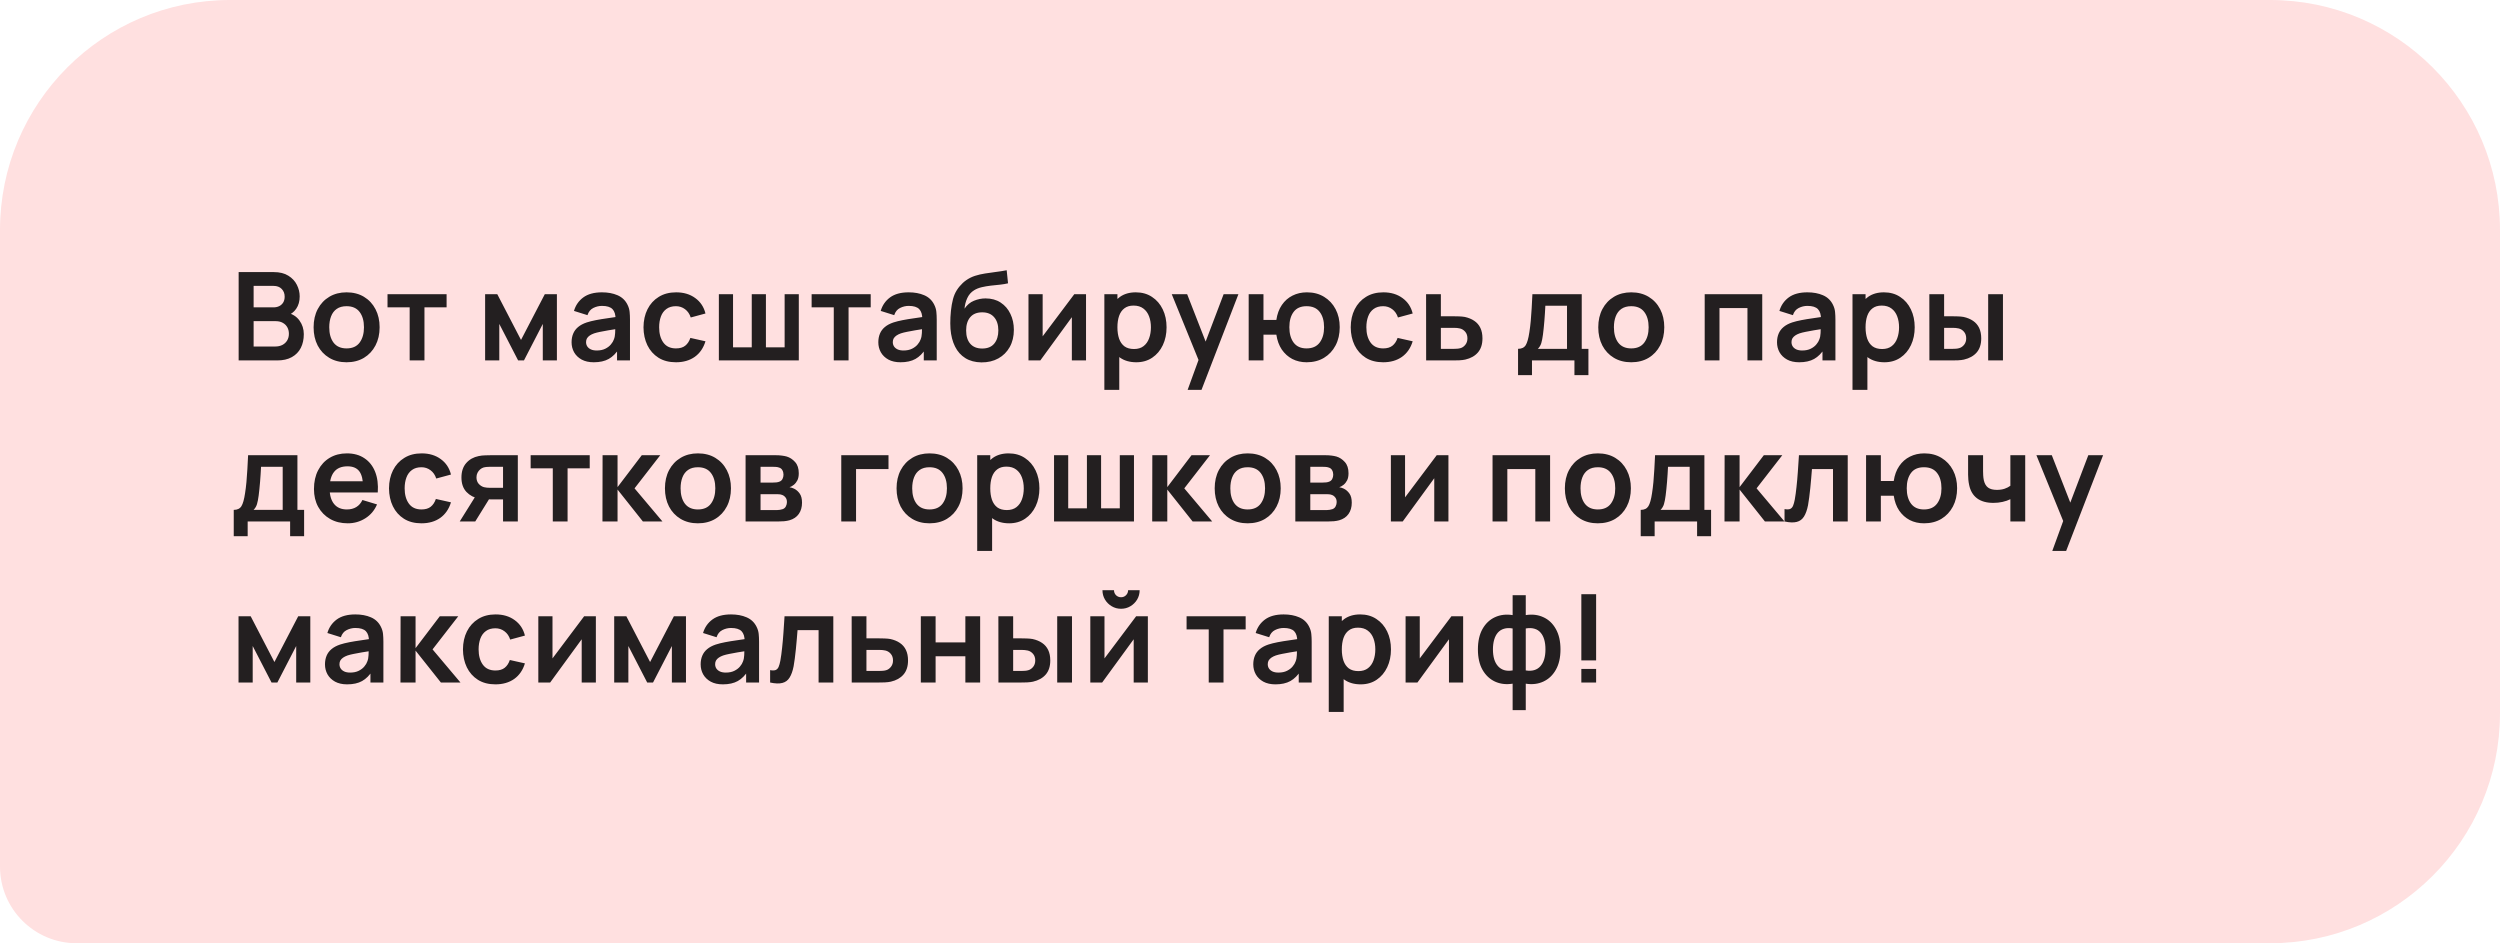 <?xml version="1.0" encoding="UTF-8"?> <svg xmlns="http://www.w3.org/2000/svg" width="326" height="123" viewBox="0 0 326 123" fill="none"><path d="M0 30C0 13.431 13.431 0 30 0H296C312.569 0 326 13.431 326 30V93C326 109.569 312.569 123 296 123H10C4.477 123 0 118.523 0 113V30Z" fill="#FFE0E0"></path><path d="M31.12 47V35.48H35.688C36.467 35.48 37.104 35.637 37.6 35.952C38.101 36.261 38.472 36.659 38.712 37.144C38.957 37.629 39.08 38.131 39.08 38.648C39.08 39.283 38.928 39.821 38.624 40.264C38.325 40.707 37.917 41.005 37.4 41.16V40.76C38.125 40.925 38.675 41.269 39.048 41.792C39.427 42.315 39.616 42.909 39.616 43.576C39.616 44.259 39.485 44.856 39.224 45.368C38.963 45.88 38.573 46.28 38.056 46.568C37.544 46.856 36.909 47 36.152 47H31.12ZM33.072 45.184H35.912C36.248 45.184 36.549 45.117 36.816 44.984C37.083 44.845 37.291 44.653 37.44 44.408C37.595 44.157 37.672 43.861 37.672 43.52C37.672 43.211 37.605 42.933 37.472 42.688C37.339 42.443 37.144 42.248 36.888 42.104C36.632 41.955 36.325 41.88 35.968 41.88H33.072V45.184ZM33.072 40.08H35.664C35.941 40.08 36.189 40.027 36.408 39.92C36.627 39.813 36.8 39.656 36.928 39.448C37.056 39.24 37.12 38.984 37.12 38.68C37.12 38.28 36.992 37.947 36.736 37.68C36.48 37.413 36.123 37.28 35.664 37.28H33.072V40.08ZM45.19 47.24C44.326 47.24 43.571 47.045 42.926 46.656C42.28 46.267 41.779 45.731 41.422 45.048C41.07 44.36 40.894 43.571 40.894 42.68C40.894 41.773 41.075 40.979 41.438 40.296C41.8 39.613 42.304 39.08 42.95 38.696C43.595 38.312 44.342 38.12 45.19 38.12C46.059 38.12 46.816 38.315 47.462 38.704C48.107 39.093 48.608 39.632 48.966 40.32C49.323 41.003 49.502 41.789 49.502 42.68C49.502 43.576 49.32 44.368 48.958 45.056C48.6 45.739 48.099 46.275 47.454 46.664C46.808 47.048 46.054 47.24 45.19 47.24ZM45.19 45.432C45.958 45.432 46.528 45.176 46.902 44.664C47.275 44.152 47.462 43.491 47.462 42.68C47.462 41.843 47.272 41.176 46.894 40.68C46.515 40.179 45.947 39.928 45.19 39.928C44.672 39.928 44.246 40.045 43.91 40.28C43.579 40.509 43.334 40.832 43.174 41.248C43.014 41.659 42.934 42.136 42.934 42.68C42.934 43.517 43.123 44.187 43.502 44.688C43.886 45.184 44.448 45.432 45.19 45.432ZM53.42 47V40.072H50.532V38.36H58.236V40.072H55.349V47H53.42ZM63.26 47V38.36H64.844L67.94 44.328L71.044 38.36H72.62V47H70.78V42.24L68.324 47H67.564L65.108 42.24V47H63.26ZM77.43 47.24C76.806 47.24 76.278 47.123 75.846 46.888C75.414 46.648 75.086 46.331 74.862 45.936C74.643 45.541 74.534 45.107 74.534 44.632C74.534 44.216 74.603 43.843 74.742 43.512C74.88 43.176 75.094 42.888 75.382 42.648C75.67 42.403 76.043 42.203 76.502 42.048C76.848 41.936 77.254 41.835 77.718 41.744C78.187 41.653 78.694 41.571 79.238 41.496C79.787 41.416 80.36 41.331 80.958 41.24L80.27 41.632C80.275 41.035 80.142 40.595 79.87 40.312C79.598 40.029 79.139 39.888 78.494 39.888C78.104 39.888 77.728 39.979 77.366 40.16C77.003 40.341 76.75 40.653 76.606 41.096L74.846 40.544C75.059 39.813 75.464 39.227 76.062 38.784C76.664 38.341 77.475 38.12 78.494 38.12C79.262 38.12 79.936 38.245 80.518 38.496C81.104 38.747 81.539 39.157 81.822 39.728C81.976 40.032 82.07 40.344 82.102 40.664C82.134 40.979 82.15 41.323 82.15 41.696V47H80.462V45.128L80.742 45.432C80.352 46.056 79.896 46.515 79.374 46.808C78.856 47.096 78.208 47.24 77.43 47.24ZM77.814 45.704C78.251 45.704 78.624 45.627 78.934 45.472C79.243 45.317 79.488 45.128 79.67 44.904C79.856 44.68 79.982 44.469 80.046 44.272C80.147 44.027 80.203 43.747 80.214 43.432C80.23 43.112 80.238 42.853 80.238 42.656L80.83 42.832C80.248 42.923 79.75 43.003 79.334 43.072C78.918 43.141 78.56 43.208 78.262 43.272C77.963 43.331 77.699 43.397 77.47 43.472C77.246 43.552 77.056 43.645 76.902 43.752C76.747 43.859 76.627 43.981 76.542 44.12C76.462 44.259 76.422 44.421 76.422 44.608C76.422 44.821 76.475 45.011 76.582 45.176C76.688 45.336 76.843 45.464 77.046 45.56C77.254 45.656 77.51 45.704 77.814 45.704ZM88.144 47.24C87.254 47.24 86.494 47.043 85.865 46.648C85.235 46.248 84.752 45.704 84.416 45.016C84.086 44.328 83.918 43.549 83.912 42.68C83.918 41.795 84.091 41.011 84.433 40.328C84.779 39.64 85.27 39.101 85.904 38.712C86.539 38.317 87.294 38.12 88.168 38.12C89.15 38.12 89.979 38.368 90.656 38.864C91.339 39.355 91.784 40.027 91.993 40.88L90.073 41.4C89.923 40.936 89.675 40.576 89.329 40.32C88.982 40.059 88.587 39.928 88.144 39.928C87.643 39.928 87.23 40.048 86.904 40.288C86.579 40.523 86.339 40.848 86.184 41.264C86.03 41.68 85.953 42.152 85.953 42.68C85.953 43.501 86.136 44.165 86.504 44.672C86.873 45.179 87.419 45.432 88.144 45.432C88.656 45.432 89.059 45.315 89.353 45.08C89.651 44.845 89.875 44.507 90.025 44.064L91.993 44.504C91.726 45.384 91.259 46.061 90.593 46.536C89.926 47.005 89.11 47.24 88.144 47.24ZM93.74 47V38.36H95.588V45.288H98.028V38.36H99.876V45.288H102.316V38.36H104.164V47H93.74ZM108.724 47V40.072H105.836V38.36H113.54V40.072H110.652V47H108.724ZM117.429 47.24C116.805 47.24 116.277 47.123 115.845 46.888C115.413 46.648 115.085 46.331 114.861 45.936C114.642 45.541 114.533 45.107 114.533 44.632C114.533 44.216 114.602 43.843 114.741 43.512C114.88 43.176 115.093 42.888 115.381 42.648C115.669 42.403 116.042 42.203 116.501 42.048C116.848 41.936 117.253 41.835 117.717 41.744C118.186 41.653 118.693 41.571 119.237 41.496C119.786 41.416 120.36 41.331 120.957 41.24L120.269 41.632C120.274 41.035 120.141 40.595 119.869 40.312C119.597 40.029 119.138 39.888 118.493 39.888C118.104 39.888 117.728 39.979 117.365 40.16C117.002 40.341 116.749 40.653 116.605 41.096L114.845 40.544C115.058 39.813 115.464 39.227 116.061 38.784C116.664 38.341 117.474 38.12 118.493 38.12C119.261 38.12 119.936 38.245 120.517 38.496C121.104 38.747 121.538 39.157 121.821 39.728C121.976 40.032 122.069 40.344 122.101 40.664C122.133 40.979 122.149 41.323 122.149 41.696V47H120.461V45.128L120.741 45.432C120.352 46.056 119.896 46.515 119.373 46.808C118.856 47.096 118.208 47.24 117.429 47.24ZM117.813 45.704C118.25 45.704 118.624 45.627 118.933 45.472C119.242 45.317 119.488 45.128 119.669 44.904C119.856 44.68 119.981 44.469 120.045 44.272C120.146 44.027 120.202 43.747 120.213 43.432C120.229 43.112 120.237 42.853 120.237 42.656L120.829 42.832C120.248 42.923 119.749 43.003 119.333 43.072C118.917 43.141 118.56 43.208 118.261 43.272C117.962 43.331 117.698 43.397 117.469 43.472C117.245 43.552 117.056 43.645 116.901 43.752C116.746 43.859 116.626 43.981 116.541 44.12C116.461 44.259 116.421 44.421 116.421 44.608C116.421 44.821 116.474 45.011 116.581 45.176C116.688 45.336 116.842 45.464 117.045 45.56C117.253 45.656 117.509 45.704 117.813 45.704ZM127.984 47.256C127.163 47.245 126.464 47.061 125.888 46.704C125.312 46.347 124.861 45.843 124.536 45.192C124.211 44.541 124.013 43.773 123.944 42.888C123.912 42.435 123.909 41.928 123.936 41.368C123.963 40.808 124.021 40.261 124.112 39.728C124.203 39.195 124.328 38.741 124.488 38.368C124.653 37.995 124.869 37.651 125.136 37.336C125.403 37.016 125.691 36.749 126 36.536C126.352 36.291 126.733 36.101 127.144 35.968C127.56 35.835 127.995 35.733 128.448 35.664C128.901 35.589 129.368 35.523 129.848 35.464C130.328 35.405 130.803 35.331 131.272 35.24L131.448 36.944C131.149 37.019 130.803 37.077 130.408 37.12C130.019 37.157 129.613 37.2 129.192 37.248C128.776 37.296 128.379 37.365 128 37.456C127.621 37.547 127.293 37.68 127.016 37.856C126.632 38.091 126.339 38.427 126.136 38.864C125.933 39.301 125.813 39.763 125.776 40.248C126.107 39.757 126.517 39.413 127.008 39.216C127.504 39.013 128.005 38.912 128.512 38.912C129.28 38.912 129.939 39.093 130.488 39.456C131.043 39.819 131.467 40.312 131.76 40.936C132.059 41.555 132.208 42.245 132.208 43.008C132.208 43.861 132.029 44.608 131.672 45.248C131.315 45.888 130.819 46.384 130.184 46.736C129.549 47.088 128.816 47.261 127.984 47.256ZM128.08 45.448C128.773 45.448 129.296 45.235 129.648 44.808C130.005 44.376 130.184 43.803 130.184 43.088C130.184 42.357 130 41.781 129.632 41.36C129.269 40.939 128.752 40.728 128.08 40.728C127.397 40.728 126.877 40.939 126.52 41.36C126.163 41.781 125.984 42.357 125.984 43.088C125.984 43.835 126.165 44.416 126.528 44.832C126.891 45.243 127.408 45.448 128.08 45.448ZM141.618 38.36V47H139.77V41.36L135.658 47H134.114V38.36H135.962V43.856L140.09 38.36H141.618ZM148.176 47.24C147.334 47.24 146.627 47.04 146.056 46.64C145.486 46.24 145.056 45.696 144.768 45.008C144.48 44.315 144.336 43.539 144.336 42.68C144.336 41.811 144.48 41.032 144.768 40.344C145.056 39.656 145.478 39.115 146.032 38.72C146.592 38.32 147.283 38.12 148.104 38.12C148.92 38.12 149.627 38.32 150.224 38.72C150.827 39.115 151.294 39.656 151.624 40.344C151.955 41.027 152.12 41.805 152.12 42.68C152.12 43.544 151.958 44.32 151.632 45.008C151.307 45.696 150.848 46.24 150.256 46.64C149.664 47.04 148.971 47.24 148.176 47.24ZM144.008 50.84V38.36H145.712V44.424H145.952V50.84H144.008ZM147.88 45.512C148.382 45.512 148.795 45.387 149.12 45.136C149.446 44.885 149.686 44.547 149.84 44.12C150 43.688 150.08 43.208 150.08 42.68C150.08 42.157 150 41.683 149.84 41.256C149.68 40.824 149.432 40.483 149.096 40.232C148.76 39.976 148.334 39.848 147.816 39.848C147.326 39.848 146.926 39.968 146.616 40.208C146.307 40.443 146.078 40.773 145.928 41.2C145.784 41.621 145.712 42.115 145.712 42.68C145.712 43.24 145.784 43.733 145.928 44.16C146.078 44.587 146.31 44.92 146.624 45.16C146.944 45.395 147.363 45.512 147.88 45.512ZM154.867 50.84L156.531 46.272L156.563 47.616L152.795 38.36H154.803L157.475 45.208H156.963L159.563 38.36H161.491L156.675 50.84H154.867ZM170.388 47.24C169.7 47.24 169.079 47.099 168.524 46.816C167.975 46.528 167.516 46.117 167.148 45.584C166.786 45.045 166.548 44.397 166.436 43.64H164.756V47H162.828V38.36H164.756V41.72H166.436C166.548 40.952 166.788 40.301 167.156 39.768C167.524 39.229 167.988 38.821 168.548 38.544C169.108 38.261 169.735 38.12 170.428 38.12C171.282 38.12 172.028 38.317 172.668 38.712C173.308 39.101 173.807 39.637 174.164 40.32C174.522 41.003 174.7 41.784 174.7 42.664C174.7 43.565 174.519 44.36 174.156 45.048C173.794 45.736 173.29 46.275 172.644 46.664C171.999 47.048 171.247 47.24 170.388 47.24ZM170.372 45.432C171.14 45.432 171.714 45.176 172.092 44.664C172.471 44.152 172.66 43.491 172.66 42.68C172.66 41.832 172.468 41.163 172.084 40.672C171.706 40.176 171.135 39.928 170.372 39.928C169.615 39.928 169.052 40.179 168.684 40.68C168.316 41.176 168.132 41.837 168.132 42.664C168.132 43.512 168.322 44.187 168.7 44.688C169.079 45.184 169.636 45.432 170.372 45.432ZM180.366 47.24C179.475 47.24 178.715 47.043 178.086 46.648C177.456 46.248 176.974 45.704 176.638 45.016C176.307 44.328 176.139 43.549 176.134 42.68C176.139 41.795 176.312 41.011 176.654 40.328C177 39.64 177.491 39.101 178.126 38.712C178.76 38.317 179.515 38.12 180.39 38.12C181.371 38.12 182.2 38.368 182.878 38.864C183.56 39.355 184.006 40.027 184.214 40.88L182.294 41.4C182.144 40.936 181.896 40.576 181.55 40.32C181.203 40.059 180.808 39.928 180.366 39.928C179.864 39.928 179.451 40.048 179.126 40.288C178.8 40.523 178.56 40.848 178.406 41.264C178.251 41.68 178.174 42.152 178.174 42.68C178.174 43.501 178.358 44.165 178.726 44.672C179.094 45.179 179.64 45.432 180.366 45.432C180.878 45.432 181.28 45.315 181.574 45.08C181.872 44.845 182.096 44.507 182.246 44.064L184.214 44.504C183.947 45.384 183.48 46.061 182.814 46.536C182.147 47.005 181.331 47.24 180.366 47.24ZM185.969 47L185.961 38.36H187.889V41.24H189.441C189.681 41.24 189.95 41.245 190.249 41.256C190.553 41.267 190.806 41.291 191.009 41.328C191.494 41.435 191.908 41.605 192.249 41.84C192.596 42.075 192.86 42.381 193.041 42.76C193.222 43.139 193.313 43.595 193.313 44.128C193.313 44.891 193.116 45.501 192.721 45.96C192.332 46.413 191.782 46.723 191.073 46.888C190.86 46.936 190.598 46.968 190.289 46.984C189.985 46.995 189.71 47 189.465 47H185.969ZM187.889 45.488H189.633C189.75 45.488 189.881 45.483 190.025 45.472C190.169 45.461 190.308 45.437 190.441 45.4C190.681 45.336 190.892 45.192 191.073 44.968C191.26 44.739 191.353 44.459 191.353 44.128C191.353 43.781 191.26 43.496 191.073 43.272C190.886 43.048 190.657 42.901 190.385 42.832C190.262 42.8 190.134 42.779 190.001 42.768C189.868 42.757 189.745 42.752 189.633 42.752H187.889V45.488ZM197.954 48.92V45.488C198.423 45.488 198.756 45.328 198.954 45.008C199.151 44.688 199.308 44.133 199.426 43.344C199.5 42.875 199.562 42.379 199.61 41.856C199.658 41.333 199.698 40.781 199.73 40.2C199.767 39.619 199.799 39.005 199.826 38.36H206.258V45.488H207.13V48.92H205.306V47H199.77V48.92H197.954ZM200.538 45.488H204.338V39.872H201.514C201.498 40.192 201.479 40.52 201.458 40.856C201.436 41.187 201.412 41.517 201.386 41.848C201.359 42.179 201.33 42.496 201.298 42.8C201.271 43.099 201.239 43.376 201.202 43.632C201.143 44.08 201.071 44.448 200.986 44.736C200.9 45.024 200.751 45.275 200.538 45.488ZM212.71 47.24C211.846 47.24 211.092 47.045 210.446 46.656C209.801 46.267 209.3 45.731 208.942 45.048C208.59 44.36 208.414 43.571 208.414 42.68C208.414 41.773 208.596 40.979 208.958 40.296C209.321 39.613 209.825 39.08 210.47 38.696C211.116 38.312 211.862 38.12 212.71 38.12C213.58 38.12 214.337 38.315 214.982 38.704C215.628 39.093 216.129 39.632 216.486 40.32C216.844 41.003 217.022 41.789 217.022 42.68C217.022 43.576 216.841 44.368 216.478 45.056C216.121 45.739 215.62 46.275 214.974 46.664C214.329 47.048 213.574 47.24 212.71 47.24ZM212.71 45.432C213.478 45.432 214.049 45.176 214.422 44.664C214.796 44.152 214.982 43.491 214.982 42.68C214.982 41.843 214.793 41.176 214.414 40.68C214.036 40.179 213.468 39.928 212.71 39.928C212.193 39.928 211.766 40.045 211.43 40.28C211.1 40.509 210.854 40.832 210.694 41.248C210.534 41.659 210.454 42.136 210.454 42.68C210.454 43.517 210.644 44.187 211.022 44.688C211.406 45.184 211.969 45.432 212.71 45.432ZM222.292 47V38.36H229.796V47H227.868V40.168H224.22V47H222.292ZM234.619 47.24C233.995 47.24 233.467 47.123 233.035 46.888C232.603 46.648 232.275 46.331 232.051 45.936C231.832 45.541 231.723 45.107 231.723 44.632C231.723 44.216 231.792 43.843 231.931 43.512C232.069 43.176 232.283 42.888 232.571 42.648C232.859 42.403 233.232 42.203 233.691 42.048C234.037 41.936 234.443 41.835 234.907 41.744C235.376 41.653 235.883 41.571 236.427 41.496C236.976 41.416 237.549 41.331 238.147 41.24L237.459 41.632C237.464 41.035 237.331 40.595 237.059 40.312C236.787 40.029 236.328 39.888 235.683 39.888C235.293 39.888 234.917 39.979 234.555 40.16C234.192 40.341 233.939 40.653 233.795 41.096L232.035 40.544C232.248 39.813 232.653 39.227 233.251 38.784C233.853 38.341 234.664 38.12 235.683 38.12C236.451 38.12 237.125 38.245 237.707 38.496C238.293 38.747 238.728 39.157 239.011 39.728C239.165 40.032 239.259 40.344 239.291 40.664C239.323 40.979 239.339 41.323 239.339 41.696V47H237.651V45.128L237.931 45.432C237.541 46.056 237.085 46.515 236.563 46.808C236.045 47.096 235.397 47.24 234.619 47.24ZM235.003 45.704C235.44 45.704 235.813 45.627 236.123 45.472C236.432 45.317 236.677 45.128 236.859 44.904C237.045 44.68 237.171 44.469 237.235 44.272C237.336 44.027 237.392 43.747 237.403 43.432C237.419 43.112 237.427 42.853 237.427 42.656L238.019 42.832C237.437 42.923 236.939 43.003 236.523 43.072C236.107 43.141 235.749 43.208 235.451 43.272C235.152 43.331 234.888 43.397 234.659 43.472C234.435 43.552 234.245 43.645 234.091 43.752C233.936 43.859 233.816 43.981 233.731 44.12C233.651 44.259 233.611 44.421 233.611 44.608C233.611 44.821 233.664 45.011 233.771 45.176C233.877 45.336 234.032 45.464 234.235 45.56C234.443 45.656 234.699 45.704 235.003 45.704ZM245.733 47.24C244.891 47.24 244.184 47.04 243.613 46.64C243.043 46.24 242.613 45.696 242.325 45.008C242.037 44.315 241.893 43.539 241.893 42.68C241.893 41.811 242.037 41.032 242.325 40.344C242.613 39.656 243.035 39.115 243.589 38.72C244.149 38.32 244.84 38.12 245.661 38.12C246.477 38.12 247.184 38.32 247.781 38.72C248.384 39.115 248.851 39.656 249.181 40.344C249.512 41.027 249.677 41.805 249.677 42.68C249.677 43.544 249.515 44.32 249.189 45.008C248.864 45.696 248.405 46.24 247.813 46.64C247.221 47.04 246.528 47.24 245.733 47.24ZM241.565 50.84V38.36H243.269V44.424H243.509V50.84H241.565ZM245.437 45.512C245.939 45.512 246.352 45.387 246.677 45.136C247.003 44.885 247.243 44.547 247.397 44.12C247.557 43.688 247.637 43.208 247.637 42.68C247.637 42.157 247.557 41.683 247.397 41.256C247.237 40.824 246.989 40.483 246.653 40.232C246.317 39.976 245.891 39.848 245.373 39.848C244.883 39.848 244.483 39.968 244.173 40.208C243.864 40.443 243.635 40.773 243.485 41.2C243.341 41.621 243.269 42.115 243.269 42.68C243.269 43.24 243.341 43.733 243.485 44.16C243.635 44.587 243.867 44.92 244.181 45.16C244.501 45.395 244.92 45.512 245.437 45.512ZM251.593 47L251.585 38.36H253.513V41.24H254.481C254.721 41.24 254.99 41.245 255.289 41.256C255.593 41.267 255.846 41.291 256.049 41.328C256.534 41.435 256.947 41.605 257.289 41.84C257.635 42.075 257.899 42.381 258.081 42.76C258.262 43.139 258.353 43.595 258.353 44.128C258.353 44.891 258.155 45.501 257.761 45.96C257.366 46.413 256.814 46.723 256.105 46.888C255.897 46.936 255.638 46.968 255.329 46.984C255.019 46.995 254.745 47 254.505 47H251.593ZM253.513 45.488H254.673C254.79 45.488 254.921 45.483 255.065 45.472C255.209 45.461 255.345 45.437 255.473 45.4C255.713 45.336 255.926 45.192 256.113 44.968C256.299 44.739 256.393 44.459 256.393 44.128C256.393 43.781 256.299 43.496 256.113 43.272C255.926 43.048 255.697 42.901 255.425 42.832C255.297 42.8 255.166 42.779 255.033 42.768C254.905 42.757 254.785 42.752 254.673 42.752H253.513V45.488ZM259.257 47V38.36H261.185V47H259.257ZM30.48 69.92V66.488C30.949 66.488 31.283 66.328 31.48 66.008C31.677 65.688 31.835 65.133 31.952 64.344C32.027 63.875 32.088 63.379 32.136 62.856C32.184 62.333 32.224 61.781 32.256 61.2C32.293 60.619 32.325 60.005 32.352 59.36H38.784V66.488H39.656V69.92H37.832V68H32.296V69.92H30.48ZM33.064 66.488H36.864V60.872H34.04C34.024 61.192 34.005 61.52 33.984 61.856C33.963 62.187 33.939 62.517 33.912 62.848C33.885 63.179 33.856 63.496 33.824 63.8C33.797 64.099 33.765 64.376 33.728 64.632C33.669 65.08 33.597 65.448 33.512 65.736C33.427 66.024 33.277 66.275 33.064 66.488ZM45.349 68.24C44.474 68.24 43.706 68.051 43.045 67.672C42.383 67.293 41.866 66.768 41.493 66.096C41.125 65.424 40.941 64.651 40.941 63.776C40.941 62.832 41.122 62.013 41.485 61.32C41.847 60.621 42.351 60.08 42.997 59.696C43.642 59.312 44.389 59.12 45.237 59.12C46.133 59.12 46.893 59.331 47.517 59.752C48.146 60.168 48.613 60.757 48.917 61.52C49.221 62.283 49.335 63.181 49.261 64.216H47.349V63.512C47.343 62.573 47.178 61.888 46.853 61.456C46.527 61.024 46.015 60.808 45.317 60.808C44.527 60.808 43.941 61.053 43.557 61.544C43.173 62.029 42.981 62.741 42.981 63.68C42.981 64.555 43.173 65.232 43.557 65.712C43.941 66.192 44.501 66.432 45.237 66.432C45.711 66.432 46.119 66.328 46.461 66.12C46.807 65.907 47.074 65.6 47.261 65.2L49.165 65.776C48.834 66.555 48.322 67.16 47.629 67.592C46.941 68.024 46.181 68.24 45.349 68.24ZM42.373 64.216V62.76H48.317V64.216H42.373ZM54.958 68.24C54.067 68.24 53.307 68.043 52.678 67.648C52.048 67.248 51.566 66.704 51.23 66.016C50.899 65.328 50.731 64.549 50.726 63.68C50.731 62.795 50.904 62.011 51.246 61.328C51.592 60.64 52.083 60.101 52.718 59.712C53.352 59.317 54.107 59.12 54.982 59.12C55.963 59.12 56.792 59.368 57.47 59.864C58.152 60.355 58.598 61.027 58.806 61.88L56.886 62.4C56.736 61.936 56.488 61.576 56.142 61.32C55.795 61.059 55.4 60.928 54.958 60.928C54.456 60.928 54.043 61.048 53.718 61.288C53.392 61.523 53.152 61.848 52.998 62.264C52.843 62.68 52.766 63.152 52.766 63.68C52.766 64.501 52.95 65.165 53.318 65.672C53.686 66.179 54.232 66.432 54.958 66.432C55.47 66.432 55.872 66.315 56.166 66.08C56.464 65.845 56.688 65.507 56.838 65.064L58.806 65.504C58.539 66.384 58.072 67.061 57.406 67.536C56.739 68.005 55.923 68.24 54.958 68.24ZM65.596 68V65.12H64.052C63.855 65.12 63.607 65.115 63.308 65.104C63.015 65.093 62.74 65.067 62.484 65.024C61.818 64.901 61.266 64.611 60.828 64.152C60.391 63.688 60.172 63.059 60.172 62.264C60.172 61.485 60.38 60.859 60.796 60.384C61.212 59.909 61.754 59.605 62.42 59.472C62.697 59.413 62.983 59.381 63.276 59.376C63.575 59.365 63.823 59.36 64.02 59.36H67.524V68H65.596ZM59.948 68L62.012 64.696H64.02L61.972 68H59.948ZM63.852 63.608H65.596V60.872H63.852C63.751 60.872 63.628 60.877 63.484 60.888C63.34 60.899 63.196 60.923 63.052 60.96C62.898 61.008 62.751 61.091 62.612 61.208C62.474 61.325 62.359 61.472 62.268 61.648C62.178 61.824 62.132 62.024 62.132 62.248C62.132 62.584 62.228 62.864 62.42 63.088C62.617 63.307 62.847 63.453 63.108 63.528C63.236 63.56 63.367 63.581 63.5 63.592C63.639 63.603 63.756 63.608 63.852 63.608ZM72.084 68V61.072H69.196V59.36H76.9V61.072H74.012V68H72.084ZM78.56 68L78.576 59.36H80.528V63.52L83.688 59.36H86.096L82.744 63.68L86.384 68H83.832L80.528 63.84V68H78.56ZM91.005 68.24C90.141 68.24 89.387 68.045 88.741 67.656C88.096 67.267 87.595 66.731 87.237 66.048C86.885 65.36 86.709 64.571 86.709 63.68C86.709 62.773 86.891 61.979 87.253 61.296C87.616 60.613 88.12 60.08 88.765 59.696C89.411 59.312 90.157 59.12 91.005 59.12C91.875 59.12 92.632 59.315 93.277 59.704C93.923 60.093 94.424 60.632 94.781 61.32C95.139 62.003 95.317 62.789 95.317 63.68C95.317 64.576 95.136 65.368 94.773 66.056C94.416 66.739 93.915 67.275 93.269 67.664C92.624 68.048 91.869 68.24 91.005 68.24ZM91.005 66.432C91.773 66.432 92.344 66.176 92.717 65.664C93.091 65.152 93.277 64.491 93.277 63.68C93.277 62.843 93.088 62.176 92.709 61.68C92.331 61.179 91.763 60.928 91.005 60.928C90.488 60.928 90.061 61.045 89.725 61.28C89.395 61.509 89.149 61.832 88.989 62.248C88.829 62.659 88.749 63.136 88.749 63.68C88.749 64.517 88.939 65.187 89.317 65.688C89.701 66.184 90.264 66.432 91.005 66.432ZM97.224 68V59.36H101.152C101.435 59.36 101.699 59.376 101.944 59.408C102.189 59.44 102.4 59.48 102.576 59.528C102.992 59.651 103.36 59.891 103.68 60.248C104 60.6 104.16 61.088 104.16 61.712C104.16 62.08 104.101 62.384 103.984 62.624C103.867 62.859 103.712 63.056 103.52 63.216C103.429 63.291 103.336 63.355 103.24 63.408C103.144 63.461 103.048 63.504 102.952 63.536C103.16 63.568 103.357 63.629 103.544 63.72C103.837 63.864 104.083 64.077 104.28 64.36C104.483 64.643 104.584 65.04 104.584 65.552C104.584 66.133 104.443 66.624 104.16 67.024C103.883 67.419 103.475 67.693 102.936 67.848C102.739 67.901 102.512 67.941 102.256 67.968C102 67.989 101.739 68 101.472 68H97.224ZM99.176 66.512H101.336C101.448 66.512 101.571 66.501 101.704 66.48C101.837 66.459 101.957 66.429 102.064 66.392C102.256 66.323 102.395 66.2 102.48 66.024C102.571 65.848 102.616 65.664 102.616 65.472C102.616 65.211 102.549 65.003 102.416 64.848C102.288 64.688 102.133 64.581 101.952 64.528C101.845 64.485 101.728 64.461 101.6 64.456C101.477 64.445 101.376 64.44 101.296 64.44H99.176V66.512ZM99.176 62.928H100.776C100.941 62.928 101.101 62.92 101.256 62.904C101.416 62.883 101.549 62.848 101.656 62.8C101.832 62.731 101.96 62.613 102.04 62.448C102.125 62.283 102.168 62.099 102.168 61.896C102.168 61.683 102.12 61.491 102.024 61.32C101.933 61.144 101.787 61.027 101.584 60.968C101.451 60.915 101.288 60.885 101.096 60.88C100.909 60.875 100.789 60.872 100.736 60.872H99.176V62.928ZM109.701 68V59.36H115.861V61.168H111.629V68H109.701ZM121.208 68.24C120.344 68.24 119.589 68.045 118.944 67.656C118.299 67.267 117.797 66.731 117.44 66.048C117.088 65.36 116.912 64.571 116.912 63.68C116.912 62.773 117.093 61.979 117.456 61.296C117.819 60.613 118.323 60.08 118.968 59.696C119.613 59.312 120.36 59.12 121.208 59.12C122.077 59.12 122.835 59.315 123.48 59.704C124.125 60.093 124.627 60.632 124.984 61.32C125.341 62.003 125.52 62.789 125.52 63.68C125.52 64.576 125.339 65.368 124.976 66.056C124.619 66.739 124.117 67.275 123.472 67.664C122.827 68.048 122.072 68.24 121.208 68.24ZM121.208 66.432C121.976 66.432 122.547 66.176 122.92 65.664C123.293 65.152 123.48 64.491 123.48 63.68C123.48 62.843 123.291 62.176 122.912 61.68C122.533 61.179 121.965 60.928 121.208 60.928C120.691 60.928 120.264 61.045 119.928 61.28C119.597 61.509 119.352 61.832 119.192 62.248C119.032 62.659 118.952 63.136 118.952 63.68C118.952 64.517 119.141 65.187 119.52 65.688C119.904 66.184 120.467 66.432 121.208 66.432ZM131.595 68.24C130.752 68.24 130.045 68.04 129.475 67.64C128.904 67.24 128.475 66.696 128.187 66.008C127.899 65.315 127.755 64.539 127.755 63.68C127.755 62.811 127.899 62.032 128.187 61.344C128.475 60.656 128.896 60.115 129.451 59.72C130.011 59.32 130.701 59.12 131.523 59.12C132.339 59.12 133.045 59.32 133.643 59.72C134.245 60.115 134.712 60.656 135.043 61.344C135.373 62.027 135.539 62.805 135.539 63.68C135.539 64.544 135.376 65.32 135.051 66.008C134.725 66.696 134.267 67.24 133.675 67.64C133.083 68.04 132.389 68.24 131.595 68.24ZM127.427 71.84V59.36H129.131V65.424H129.371V71.84H127.427ZM131.299 66.512C131.8 66.512 132.213 66.387 132.539 66.136C132.864 65.885 133.104 65.547 133.259 65.12C133.419 64.688 133.499 64.208 133.499 63.68C133.499 63.157 133.419 62.683 133.259 62.256C133.099 61.824 132.851 61.483 132.515 61.232C132.179 60.976 131.752 60.848 131.235 60.848C130.744 60.848 130.344 60.968 130.035 61.208C129.725 61.443 129.496 61.773 129.347 62.2C129.203 62.621 129.131 63.115 129.131 63.68C129.131 64.24 129.203 64.733 129.347 65.16C129.496 65.587 129.728 65.92 130.043 66.16C130.363 66.395 130.781 66.512 131.299 66.512ZM137.446 68V59.36H139.294V66.288H141.734V59.36H143.582V66.288H146.022V59.36H147.87V68H137.446ZM150.247 68L150.263 59.36H152.215V63.52L155.375 59.36H157.783L154.431 63.68L158.071 68H155.519L152.215 63.84V68H150.247ZM162.692 68.24C161.828 68.24 161.073 68.045 160.428 67.656C159.782 67.267 159.281 66.731 158.924 66.048C158.572 65.36 158.396 64.571 158.396 63.68C158.396 62.773 158.577 61.979 158.94 61.296C159.302 60.613 159.806 60.08 160.452 59.696C161.097 59.312 161.844 59.12 162.692 59.12C163.561 59.12 164.318 59.315 164.964 59.704C165.609 60.093 166.11 60.632 166.468 61.32C166.825 62.003 167.004 62.789 167.004 63.68C167.004 64.576 166.822 65.368 166.46 66.056C166.102 66.739 165.601 67.275 164.956 67.664C164.31 68.048 163.556 68.24 162.692 68.24ZM162.692 66.432C163.46 66.432 164.03 66.176 164.404 65.664C164.777 65.152 164.964 64.491 164.964 63.68C164.964 62.843 164.774 62.176 164.396 61.68C164.017 61.179 163.449 60.928 162.692 60.928C162.174 60.928 161.748 61.045 161.412 61.28C161.081 61.509 160.836 61.832 160.676 62.248C160.516 62.659 160.436 63.136 160.436 63.68C160.436 64.517 160.625 65.187 161.004 65.688C161.388 66.184 161.95 66.432 162.692 66.432ZM168.91 68V59.36H172.838C173.121 59.36 173.385 59.376 173.63 59.408C173.876 59.44 174.086 59.48 174.262 59.528C174.678 59.651 175.046 59.891 175.366 60.248C175.686 60.6 175.846 61.088 175.846 61.712C175.846 62.08 175.788 62.384 175.67 62.624C175.553 62.859 175.398 63.056 175.206 63.216C175.116 63.291 175.022 63.355 174.926 63.408C174.83 63.461 174.734 63.504 174.638 63.536C174.846 63.568 175.044 63.629 175.23 63.72C175.524 63.864 175.769 64.077 175.966 64.36C176.169 64.643 176.27 65.04 176.27 65.552C176.27 66.133 176.129 66.624 175.846 67.024C175.569 67.419 175.161 67.693 174.622 67.848C174.425 67.901 174.198 67.941 173.942 67.968C173.686 67.989 173.425 68 173.158 68H168.91ZM170.862 66.512H173.022C173.134 66.512 173.257 66.501 173.39 66.48C173.524 66.459 173.644 66.429 173.75 66.392C173.942 66.323 174.081 66.2 174.166 66.024C174.257 65.848 174.302 65.664 174.302 65.472C174.302 65.211 174.236 65.003 174.102 64.848C173.974 64.688 173.82 64.581 173.638 64.528C173.532 64.485 173.414 64.461 173.286 64.456C173.164 64.445 173.062 64.44 172.982 64.44H170.862V66.512ZM170.862 62.928H172.462C172.628 62.928 172.788 62.92 172.942 62.904C173.102 62.883 173.236 62.848 173.342 62.8C173.518 62.731 173.646 62.613 173.726 62.448C173.812 62.283 173.854 62.099 173.854 61.896C173.854 61.683 173.806 61.491 173.71 61.32C173.62 61.144 173.473 61.027 173.27 60.968C173.137 60.915 172.974 60.885 172.782 60.88C172.596 60.875 172.476 60.872 172.422 60.872H170.862V62.928ZM188.875 59.36V68H187.027V62.36L182.915 68H181.371V59.36H183.219V64.856L187.347 59.36H188.875ZM194.628 68V59.36H202.132V68H200.204V61.168H196.556V68H194.628ZM208.355 68.24C207.491 68.24 206.736 68.045 206.091 67.656C205.445 67.267 204.944 66.731 204.587 66.048C204.235 65.36 204.059 64.571 204.059 63.68C204.059 62.773 204.24 61.979 204.603 61.296C204.965 60.613 205.469 60.08 206.115 59.696C206.76 59.312 207.507 59.12 208.355 59.12C209.224 59.12 209.981 59.315 210.627 59.704C211.272 60.093 211.773 60.632 212.131 61.32C212.488 62.003 212.667 62.789 212.667 63.68C212.667 64.576 212.485 65.368 212.123 66.056C211.765 66.739 211.264 67.275 210.619 67.664C209.973 68.048 209.219 68.24 208.355 68.24ZM208.355 66.432C209.123 66.432 209.693 66.176 210.067 65.664C210.44 65.152 210.627 64.491 210.627 63.68C210.627 62.843 210.437 62.176 210.059 61.68C209.68 61.179 209.112 60.928 208.355 60.928C207.837 60.928 207.411 61.045 207.075 61.28C206.744 61.509 206.499 61.832 206.339 62.248C206.179 62.659 206.099 63.136 206.099 63.68C206.099 64.517 206.288 65.187 206.667 65.688C207.051 66.184 207.613 66.432 208.355 66.432ZM213.949 69.92V66.488C214.419 66.488 214.752 66.328 214.949 66.008C215.147 65.688 215.304 65.133 215.421 64.344C215.496 63.875 215.557 63.379 215.605 62.856C215.653 62.333 215.693 61.781 215.725 61.2C215.763 60.619 215.795 60.005 215.821 59.36H222.253V66.488H223.125V69.92H221.301V68H215.765V69.92H213.949ZM216.533 66.488H220.333V60.872H217.509C217.493 61.192 217.475 61.52 217.453 61.856C217.432 62.187 217.408 62.517 217.381 62.848C217.355 63.179 217.325 63.496 217.293 63.8C217.267 64.099 217.235 64.376 217.197 64.632C217.139 65.08 217.067 65.448 216.981 65.736C216.896 66.024 216.747 66.275 216.533 66.488ZM224.874 68L224.89 59.36H226.842V63.52L230.002 59.36H232.41L229.058 63.68L232.698 68H230.146L226.842 63.84V68H224.874ZM232.703 68V66.384C233.018 66.443 233.26 66.437 233.431 66.368C233.602 66.293 233.73 66.155 233.815 65.952C233.9 65.749 233.975 65.48 234.039 65.144C234.124 64.669 234.199 64.123 234.263 63.504C234.332 62.885 234.391 62.224 234.439 61.52C234.492 60.816 234.54 60.096 234.583 59.36H240.943V68H239.023V61.168H236.279C236.252 61.515 236.22 61.904 236.183 62.336C236.146 62.763 236.106 63.195 236.063 63.632C236.02 64.069 235.972 64.485 235.919 64.88C235.871 65.269 235.82 65.603 235.767 65.88C235.644 66.504 235.468 66.997 235.239 67.36C235.015 67.723 234.7 67.955 234.295 68.056C233.89 68.163 233.359 68.144 232.703 68ZM250.895 68.24C250.207 68.24 249.585 68.099 249.031 67.816C248.481 67.528 248.023 67.117 247.655 66.584C247.292 66.045 247.055 65.397 246.943 64.64H245.263V68H243.335V59.36H245.263V62.72H246.943C247.055 61.952 247.295 61.301 247.663 60.768C248.031 60.229 248.495 59.821 249.055 59.544C249.615 59.261 250.241 59.12 250.935 59.12C251.788 59.12 252.535 59.317 253.175 59.712C253.815 60.101 254.313 60.637 254.671 61.32C255.028 62.003 255.207 62.784 255.207 63.664C255.207 64.565 255.025 65.36 254.663 66.048C254.3 66.736 253.796 67.275 253.151 67.664C252.505 68.048 251.753 68.24 250.895 68.24ZM250.879 66.432C251.647 66.432 252.22 66.176 252.599 65.664C252.977 65.152 253.167 64.491 253.167 63.68C253.167 62.832 252.975 62.163 252.591 61.672C252.212 61.176 251.641 60.928 250.879 60.928C250.121 60.928 249.559 61.179 249.191 61.68C248.823 62.176 248.639 62.837 248.639 63.664C248.639 64.512 248.828 65.187 249.207 65.688C249.585 66.184 250.143 66.432 250.879 66.432ZM262.152 68V65.096C261.853 65.245 261.512 65.363 261.128 65.448C260.749 65.533 260.352 65.576 259.936 65.576C259.045 65.576 258.333 65.376 257.8 64.976C257.272 64.576 256.931 63.995 256.776 63.232C256.728 63.013 256.693 62.787 256.672 62.552C256.656 62.312 256.645 62.096 256.64 61.904C256.64 61.707 256.64 61.557 256.64 61.456V59.36H258.592V61.456C258.592 61.573 258.597 61.747 258.608 61.976C258.619 62.2 258.648 62.424 258.696 62.648C258.797 63.075 258.981 63.387 259.248 63.584C259.515 63.781 259.896 63.88 260.392 63.88C260.776 63.88 261.115 63.829 261.408 63.728C261.701 63.627 261.949 63.499 262.152 63.344V59.36H264.088V68H262.152ZM267.619 71.84L269.283 67.272L269.315 68.616L265.547 59.36H267.555L270.227 66.208H269.715L272.315 59.36H274.243L269.427 71.84H267.619ZM31.104 89V80.36H32.688L35.784 86.328L38.888 80.36H40.464V89H38.624V84.24L36.168 89H35.408L32.952 84.24V89H31.104ZM45.274 89.24C44.65 89.24 44.122 89.123 43.69 88.888C43.258 88.648 42.93 88.331 42.706 87.936C42.487 87.541 42.378 87.107 42.378 86.632C42.378 86.216 42.447 85.843 42.586 85.512C42.725 85.176 42.938 84.888 43.226 84.648C43.514 84.403 43.888 84.203 44.346 84.048C44.693 83.936 45.098 83.835 45.562 83.744C46.032 83.653 46.538 83.571 47.082 83.496C47.632 83.416 48.205 83.331 48.802 83.24L48.114 83.632C48.12 83.035 47.986 82.595 47.714 82.312C47.442 82.029 46.983 81.888 46.338 81.888C45.949 81.888 45.573 81.979 45.21 82.16C44.847 82.341 44.594 82.653 44.45 83.096L42.69 82.544C42.904 81.813 43.309 81.227 43.906 80.784C44.509 80.341 45.319 80.12 46.338 80.12C47.106 80.12 47.781 80.245 48.362 80.496C48.949 80.747 49.383 81.157 49.666 81.728C49.821 82.032 49.914 82.344 49.946 82.664C49.978 82.979 49.994 83.323 49.994 83.696V89H48.306V87.128L48.586 87.432C48.197 88.056 47.741 88.515 47.218 88.808C46.701 89.096 46.053 89.24 45.274 89.24ZM45.658 87.704C46.096 87.704 46.469 87.627 46.778 87.472C47.087 87.317 47.333 87.128 47.514 86.904C47.701 86.68 47.826 86.469 47.89 86.272C47.992 86.027 48.047 85.747 48.058 85.432C48.074 85.112 48.082 84.853 48.082 84.656L48.674 84.832C48.093 84.923 47.594 85.003 47.178 85.072C46.762 85.141 46.405 85.208 46.106 85.272C45.807 85.331 45.544 85.397 45.314 85.472C45.09 85.552 44.901 85.645 44.746 85.752C44.592 85.859 44.471 85.981 44.386 86.12C44.306 86.259 44.266 86.421 44.266 86.608C44.266 86.821 44.319 87.011 44.426 87.176C44.533 87.336 44.688 87.464 44.89 87.56C45.098 87.656 45.354 87.704 45.658 87.704ZM52.221 89L52.237 80.36H54.189V84.52L57.349 80.36H59.757L56.405 84.68L60.045 89H57.493L54.189 84.84V89H52.221ZM64.602 89.24C63.711 89.24 62.951 89.043 62.322 88.648C61.693 88.248 61.21 87.704 60.874 87.016C60.543 86.328 60.375 85.549 60.37 84.68C60.375 83.795 60.549 83.011 60.89 82.328C61.237 81.64 61.727 81.101 62.362 80.712C62.997 80.317 63.751 80.12 64.626 80.12C65.607 80.12 66.437 80.368 67.114 80.864C67.797 81.355 68.242 82.027 68.45 82.88L66.53 83.4C66.381 82.936 66.133 82.576 65.786 82.32C65.439 82.059 65.045 81.928 64.602 81.928C64.101 81.928 63.687 82.048 63.362 82.288C63.037 82.523 62.797 82.848 62.642 83.264C62.487 83.68 62.41 84.152 62.41 84.68C62.41 85.501 62.594 86.165 62.962 86.672C63.33 87.179 63.877 87.432 64.602 87.432C65.114 87.432 65.517 87.315 65.81 87.08C66.109 86.845 66.333 86.507 66.482 86.064L68.45 86.504C68.183 87.384 67.717 88.061 67.05 88.536C66.383 89.005 65.567 89.24 64.602 89.24ZM77.701 80.36V89H75.853V83.36L71.741 89H70.197V80.36H72.045V85.856L76.173 80.36H77.701ZM80.091 89V80.36H81.675L84.772 86.328L87.876 80.36H89.451V89H87.612V84.24L85.156 89H84.395L81.939 84.24V89H80.091ZM94.262 89.24C93.638 89.24 93.11 89.123 92.678 88.888C92.246 88.648 91.918 88.331 91.694 87.936C91.475 87.541 91.366 87.107 91.366 86.632C91.366 86.216 91.435 85.843 91.574 85.512C91.712 85.176 91.926 84.888 92.214 84.648C92.502 84.403 92.875 84.203 93.334 84.048C93.68 83.936 94.086 83.835 94.55 83.744C95.019 83.653 95.526 83.571 96.07 83.496C96.619 83.416 97.192 83.331 97.79 83.24L97.102 83.632C97.107 83.035 96.974 82.595 96.702 82.312C96.43 82.029 95.971 81.888 95.326 81.888C94.936 81.888 94.56 81.979 94.198 82.16C93.835 82.341 93.582 82.653 93.438 83.096L91.678 82.544C91.891 81.813 92.296 81.227 92.894 80.784C93.496 80.341 94.307 80.12 95.326 80.12C96.094 80.12 96.768 80.245 97.35 80.496C97.936 80.747 98.371 81.157 98.654 81.728C98.808 82.032 98.902 82.344 98.934 82.664C98.966 82.979 98.982 83.323 98.982 83.696V89H97.294V87.128L97.574 87.432C97.184 88.056 96.728 88.515 96.206 88.808C95.688 89.096 95.04 89.24 94.262 89.24ZM94.646 87.704C95.083 87.704 95.456 87.627 95.766 87.472C96.075 87.317 96.32 87.128 96.502 86.904C96.688 86.68 96.814 86.469 96.878 86.272C96.979 86.027 97.035 85.747 97.046 85.432C97.062 85.112 97.07 84.853 97.07 84.656L97.662 84.832C97.08 84.923 96.582 85.003 96.166 85.072C95.75 85.141 95.392 85.208 95.094 85.272C94.795 85.331 94.531 85.397 94.302 85.472C94.078 85.552 93.888 85.645 93.734 85.752C93.579 85.859 93.459 85.981 93.374 86.12C93.294 86.259 93.254 86.421 93.254 86.608C93.254 86.821 93.307 87.011 93.414 87.176C93.52 87.336 93.675 87.464 93.878 87.56C94.086 87.656 94.342 87.704 94.646 87.704ZM100.424 89V87.384C100.739 87.443 100.982 87.437 101.152 87.368C101.323 87.293 101.451 87.155 101.536 86.952C101.622 86.749 101.696 86.48 101.76 86.144C101.846 85.669 101.92 85.123 101.984 84.504C102.054 83.885 102.112 83.224 102.16 82.52C102.214 81.816 102.262 81.096 102.304 80.36H108.664V89H106.744V82.168H104C103.974 82.515 103.942 82.904 103.904 83.336C103.867 83.763 103.827 84.195 103.784 84.632C103.742 85.069 103.694 85.485 103.64 85.88C103.592 86.269 103.542 86.603 103.488 86.88C103.366 87.504 103.19 87.997 102.96 88.36C102.736 88.723 102.422 88.955 102.016 89.056C101.611 89.163 101.08 89.144 100.424 89ZM111.064 89L111.056 80.36H112.984V83.24H114.536C114.776 83.24 115.045 83.245 115.344 83.256C115.648 83.267 115.901 83.291 116.104 83.328C116.589 83.435 117.003 83.605 117.344 83.84C117.691 84.075 117.955 84.381 118.136 84.76C118.317 85.139 118.408 85.595 118.408 86.128C118.408 86.891 118.211 87.501 117.816 87.96C117.427 88.413 116.877 88.723 116.168 88.888C115.955 88.936 115.693 88.968 115.384 88.984C115.08 88.995 114.805 89 114.56 89H111.064ZM112.984 87.488H114.728C114.845 87.488 114.976 87.483 115.12 87.472C115.264 87.461 115.403 87.437 115.536 87.4C115.776 87.336 115.987 87.192 116.168 86.968C116.355 86.739 116.448 86.459 116.448 86.128C116.448 85.781 116.355 85.496 116.168 85.272C115.981 85.048 115.752 84.901 115.48 84.832C115.357 84.8 115.229 84.779 115.096 84.768C114.963 84.757 114.84 84.752 114.728 84.752H112.984V87.488ZM120.075 89V80.36H122.003V83.768H125.883V80.36H127.811V89H125.883V85.576H122.003V89H120.075ZM130.196 89L130.188 80.36H132.116V83.24H133.084C133.324 83.24 133.594 83.245 133.892 83.256C134.196 83.267 134.45 83.291 134.652 83.328C135.138 83.435 135.551 83.605 135.892 83.84C136.239 84.075 136.503 84.381 136.684 84.76C136.866 85.139 136.956 85.595 136.956 86.128C136.956 86.891 136.759 87.501 136.364 87.96C135.97 88.413 135.418 88.723 134.708 88.888C134.5 88.936 134.242 88.968 133.932 88.984C133.623 88.995 133.348 89 133.108 89H130.196ZM132.116 87.488H133.276C133.394 87.488 133.524 87.483 133.668 87.472C133.812 87.461 133.948 87.437 134.076 87.4C134.316 87.336 134.53 87.192 134.716 86.968C134.903 86.739 134.996 86.459 134.996 86.128C134.996 85.781 134.903 85.496 134.716 85.272C134.53 85.048 134.3 84.901 134.028 84.832C133.9 84.8 133.77 84.779 133.636 84.768C133.508 84.757 133.388 84.752 133.276 84.752H132.116V87.488ZM137.86 89V80.36H139.788V89H137.86ZM146.185 79.384C145.742 79.384 145.337 79.275 144.969 79.056C144.601 78.837 144.307 78.547 144.089 78.184C143.87 77.816 143.761 77.408 143.761 76.96H145.265C145.265 77.216 145.353 77.435 145.529 77.616C145.71 77.792 145.929 77.88 146.185 77.88C146.441 77.88 146.657 77.792 146.833 77.616C147.014 77.435 147.105 77.216 147.105 76.96H148.609C148.609 77.408 148.499 77.816 148.281 78.184C148.062 78.547 147.769 78.837 147.401 79.056C147.033 79.275 146.627 79.384 146.185 79.384ZM149.681 80.36V89H147.833V83.36L143.721 89H142.177V80.36H144.025V85.856L148.153 80.36H149.681ZM157.618 89V82.072H154.73V80.36H162.434V82.072H159.546V89H157.618ZM166.323 89.24C165.699 89.24 165.171 89.123 164.739 88.888C164.307 88.648 163.979 88.331 163.755 87.936C163.536 87.541 163.427 87.107 163.427 86.632C163.427 86.216 163.496 85.843 163.635 85.512C163.774 85.176 163.987 84.888 164.275 84.648C164.563 84.403 164.936 84.203 165.395 84.048C165.742 83.936 166.147 83.835 166.611 83.744C167.08 83.653 167.587 83.571 168.131 83.496C168.68 83.416 169.254 83.331 169.851 83.24L169.163 83.632C169.168 83.035 169.035 82.595 168.763 82.312C168.491 82.029 168.032 81.888 167.387 81.888C166.998 81.888 166.622 81.979 166.259 82.16C165.896 82.341 165.643 82.653 165.499 83.096L163.739 82.544C163.952 81.813 164.358 81.227 164.955 80.784C165.558 80.341 166.368 80.12 167.387 80.12C168.155 80.12 168.83 80.245 169.411 80.496C169.998 80.747 170.432 81.157 170.715 81.728C170.87 82.032 170.963 82.344 170.995 82.664C171.027 82.979 171.043 83.323 171.043 83.696V89H169.355V87.128L169.635 87.432C169.246 88.056 168.79 88.515 168.267 88.808C167.75 89.096 167.102 89.24 166.323 89.24ZM166.707 87.704C167.144 87.704 167.518 87.627 167.827 87.472C168.136 87.317 168.382 87.128 168.563 86.904C168.75 86.68 168.875 86.469 168.939 86.272C169.04 86.027 169.096 85.747 169.107 85.432C169.123 85.112 169.131 84.853 169.131 84.656L169.723 84.832C169.142 84.923 168.643 85.003 168.227 85.072C167.811 85.141 167.454 85.208 167.155 85.272C166.856 85.331 166.592 85.397 166.363 85.472C166.139 85.552 165.95 85.645 165.795 85.752C165.64 85.859 165.52 85.981 165.435 86.12C165.355 86.259 165.315 86.421 165.315 86.608C165.315 86.821 165.368 87.011 165.475 87.176C165.582 87.336 165.736 87.464 165.939 87.56C166.147 87.656 166.403 87.704 166.707 87.704ZM177.438 89.24C176.595 89.24 175.888 89.04 175.318 88.64C174.747 88.24 174.318 87.696 174.03 87.008C173.742 86.315 173.598 85.539 173.598 84.68C173.598 83.811 173.742 83.032 174.03 82.344C174.318 81.656 174.739 81.115 175.294 80.72C175.854 80.32 176.544 80.12 177.366 80.12C178.182 80.12 178.888 80.32 179.486 80.72C180.088 81.115 180.555 81.656 180.886 82.344C181.216 83.027 181.382 83.805 181.382 84.68C181.382 85.544 181.219 86.32 180.894 87.008C180.568 87.696 180.11 88.24 179.518 88.64C178.926 89.04 178.232 89.24 177.438 89.24ZM173.27 92.84V80.36H174.974V86.424H175.214V92.84H173.27ZM177.142 87.512C177.643 87.512 178.056 87.387 178.382 87.136C178.707 86.885 178.947 86.547 179.102 86.12C179.262 85.688 179.342 85.208 179.342 84.68C179.342 84.157 179.262 83.683 179.102 83.256C178.942 82.824 178.694 82.483 178.358 82.232C178.022 81.976 177.595 81.848 177.078 81.848C176.587 81.848 176.187 81.968 175.878 82.208C175.568 82.443 175.339 82.773 175.19 83.2C175.046 83.621 174.974 84.115 174.974 84.68C174.974 85.24 175.046 85.733 175.19 86.16C175.339 86.587 175.571 86.92 175.886 87.16C176.206 87.395 176.624 87.512 177.142 87.512ZM190.793 80.36V89H188.945V83.36L184.833 89H183.289V80.36H185.137V85.856L189.265 80.36H190.793ZM197.247 92.6V89.152C196.405 89.285 195.639 89.195 194.951 88.88C194.269 88.565 193.725 88.053 193.319 87.344C192.919 86.635 192.719 85.747 192.719 84.68C192.719 83.619 192.919 82.731 193.319 82.016C193.725 81.301 194.269 80.789 194.951 80.48C195.639 80.165 196.405 80.075 197.247 80.208V77.616H198.959V80.208C199.802 80.075 200.565 80.165 201.247 80.48C201.935 80.789 202.479 81.301 202.879 82.016C203.285 82.731 203.487 83.619 203.487 84.68C203.487 85.747 203.285 86.635 202.879 87.344C202.479 88.053 201.935 88.565 201.247 88.88C200.565 89.195 199.802 89.285 198.959 89.152V92.6H197.247ZM197.247 87.424V81.952C196.815 81.877 196.437 81.891 196.111 81.992C195.791 82.088 195.525 82.259 195.311 82.504C195.103 82.744 194.946 83.051 194.839 83.424C194.733 83.792 194.679 84.211 194.679 84.68C194.679 85.155 194.733 85.576 194.839 85.944C194.951 86.312 195.117 86.619 195.335 86.864C195.554 87.109 195.823 87.283 196.143 87.384C196.463 87.48 196.831 87.493 197.247 87.424ZM198.959 87.424C199.375 87.493 199.743 87.48 200.063 87.384C200.383 87.288 200.65 87.12 200.863 86.88C201.082 86.64 201.247 86.336 201.359 85.968C201.471 85.595 201.527 85.165 201.527 84.68C201.527 84.195 201.474 83.768 201.367 83.4C201.261 83.032 201.101 82.728 200.887 82.488C200.679 82.243 200.413 82.075 200.087 81.984C199.767 81.888 199.391 81.877 198.959 81.952V87.424ZM206.206 89V87.232H208.134V89H206.206ZM206.206 86.12V77.48H208.134V86.12H206.206Z" fill="#231F20"></path></svg> 